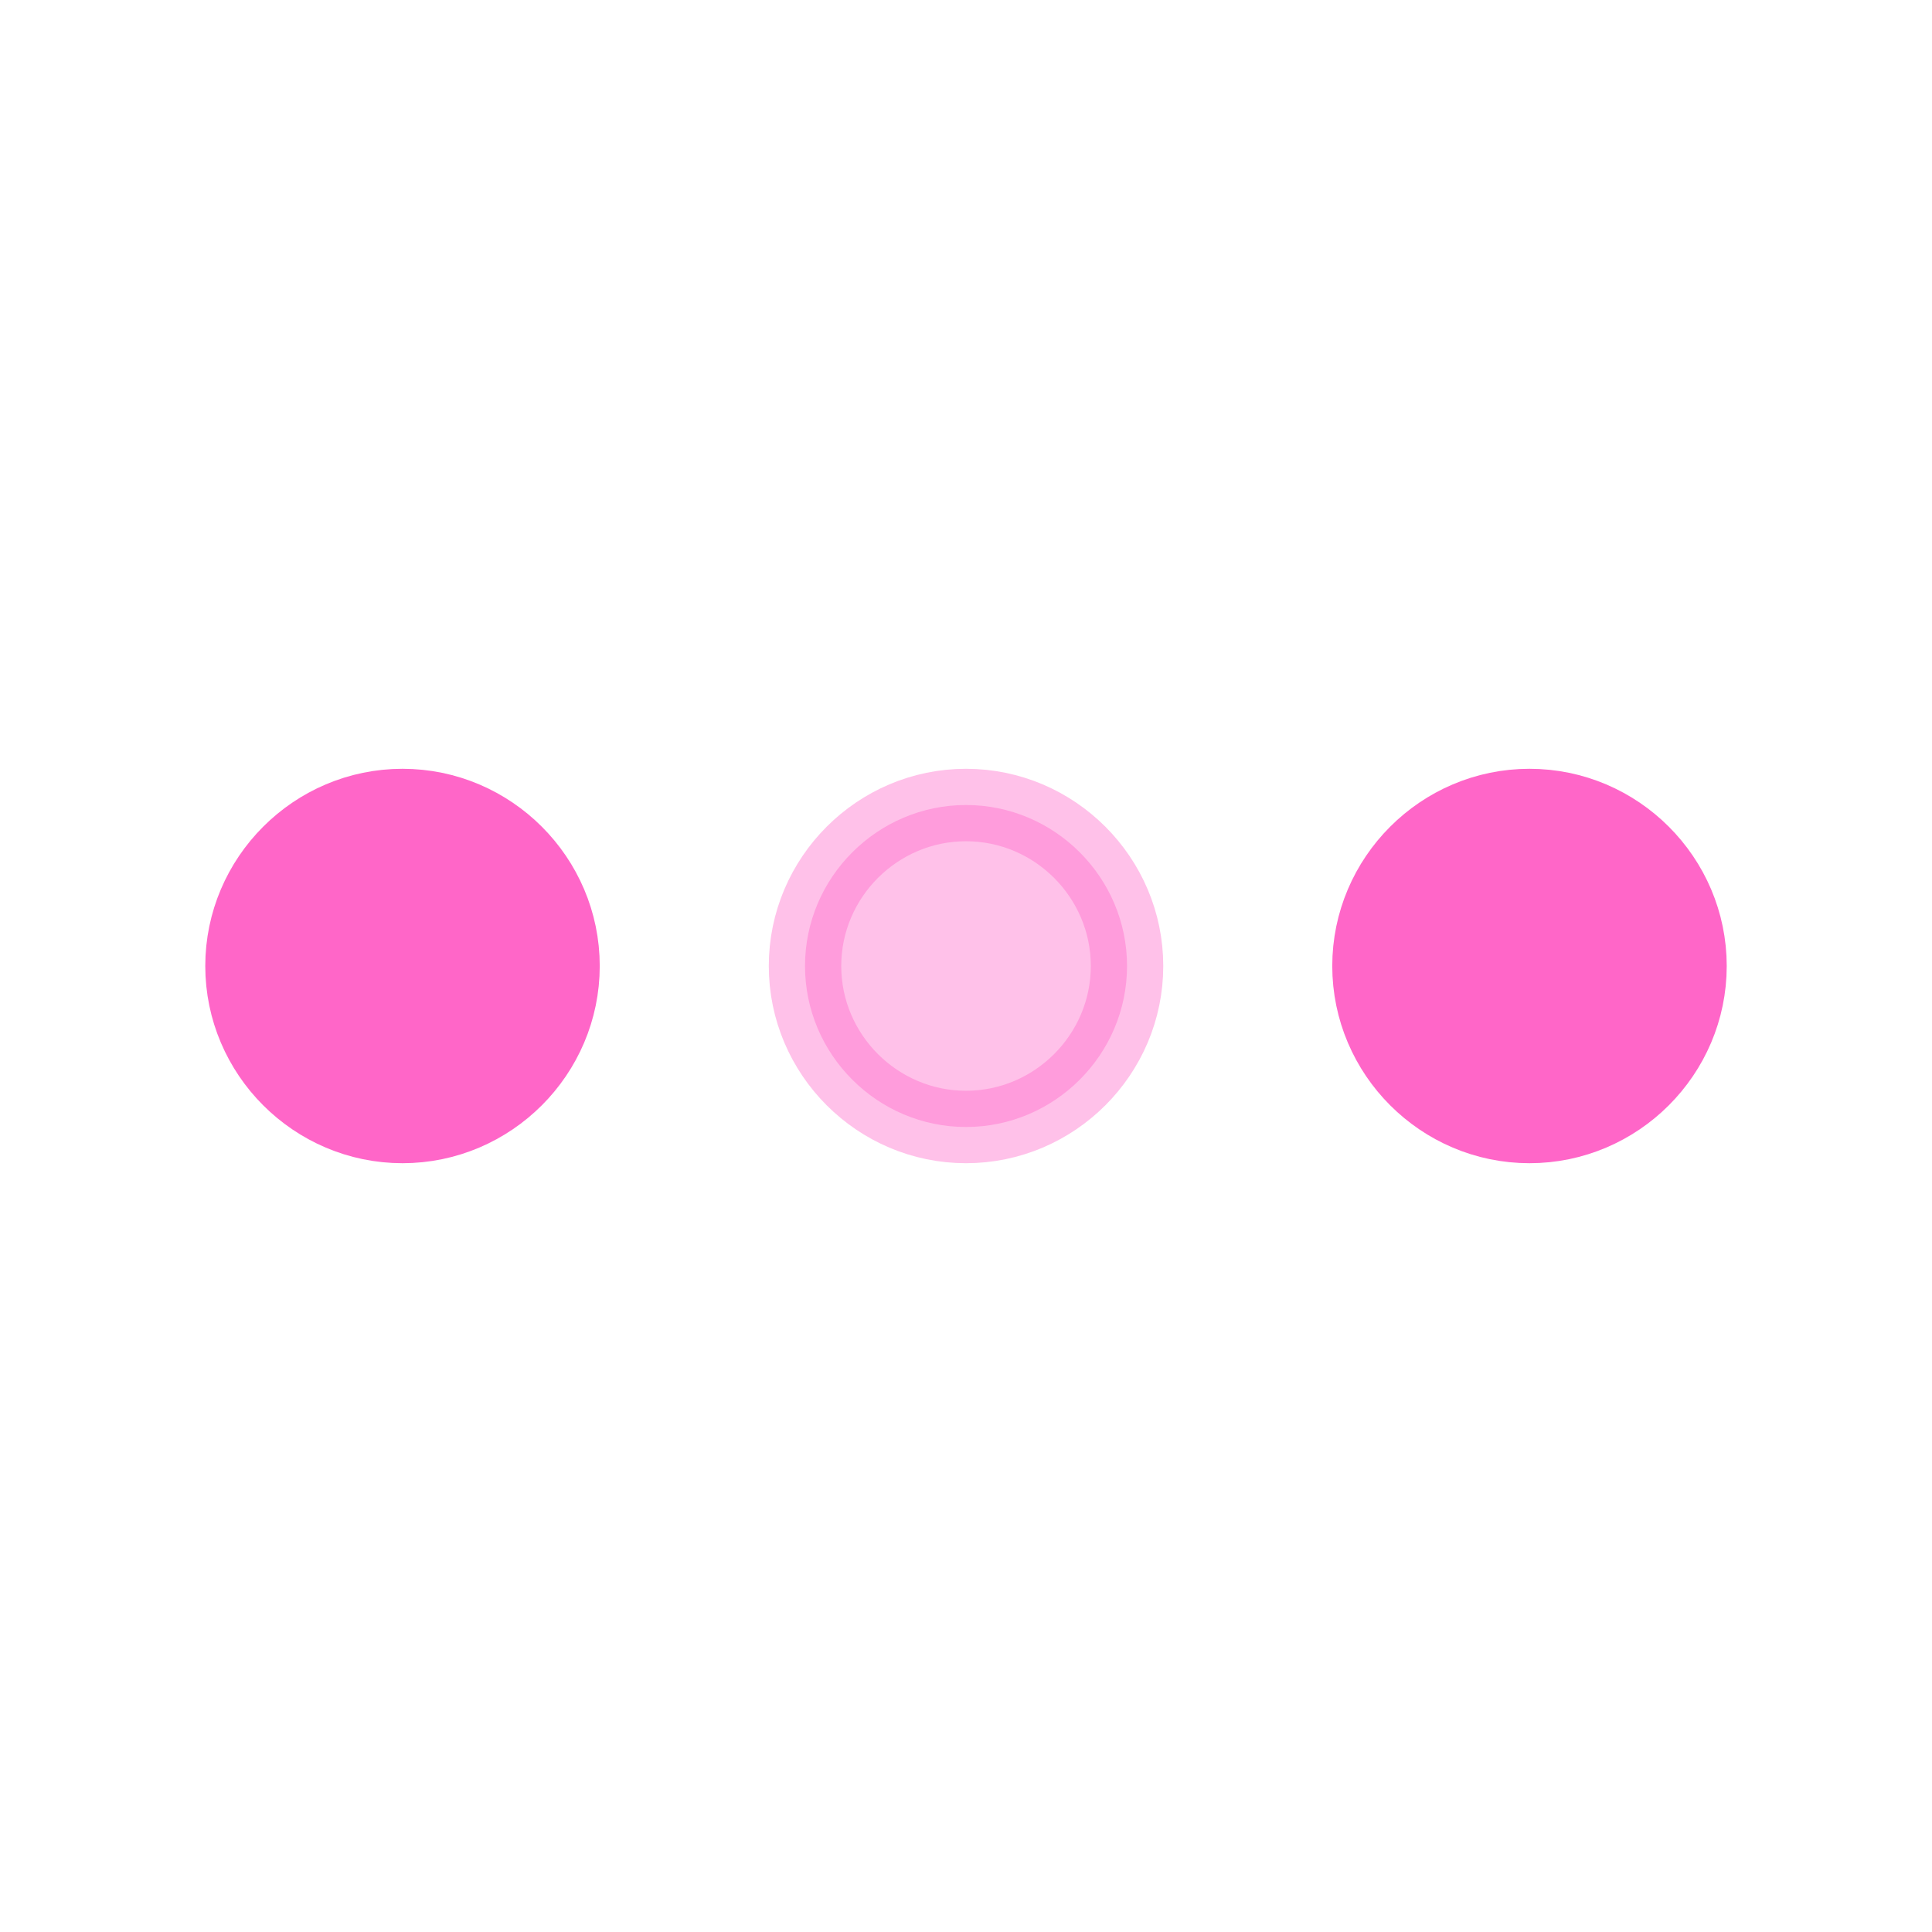 <svg width="40" height="40" viewBox="0 0 40 40" fill="none" xmlns="http://www.w3.org/2000/svg">
<path d="M8.333 16.667C6.5 16.667 5 18.167 5 20C5 21.833 6.5 23.333 8.333 23.333C10.167 23.333 11.667 21.833 11.667 20C11.667 18.167 10.167 16.667 8.333 16.667Z" fill="#FF66C8" stroke="#FF66C8" stroke-width="1.5"/>
<path d="M31.666 16.667C29.833 16.667 28.333 18.167 28.333 20C28.333 21.833 29.833 23.333 31.666 23.333C33.5 23.333 35 21.833 35 20C35 18.167 33.5 16.667 31.666 16.667Z" fill="#FF66C8" stroke="#FF66C8" stroke-width="1.5"/>
<path opacity="0.4" d="M20 16.667C18.167 16.667 16.667 18.167 16.667 20C16.667 21.833 18.167 23.333 20 23.333C21.834 23.333 23.334 21.833 23.334 20C23.334 18.167 21.834 16.667 20 16.667Z" fill="#FF66C8" stroke="#FF66C8" stroke-width="1.5"/>
</svg>

